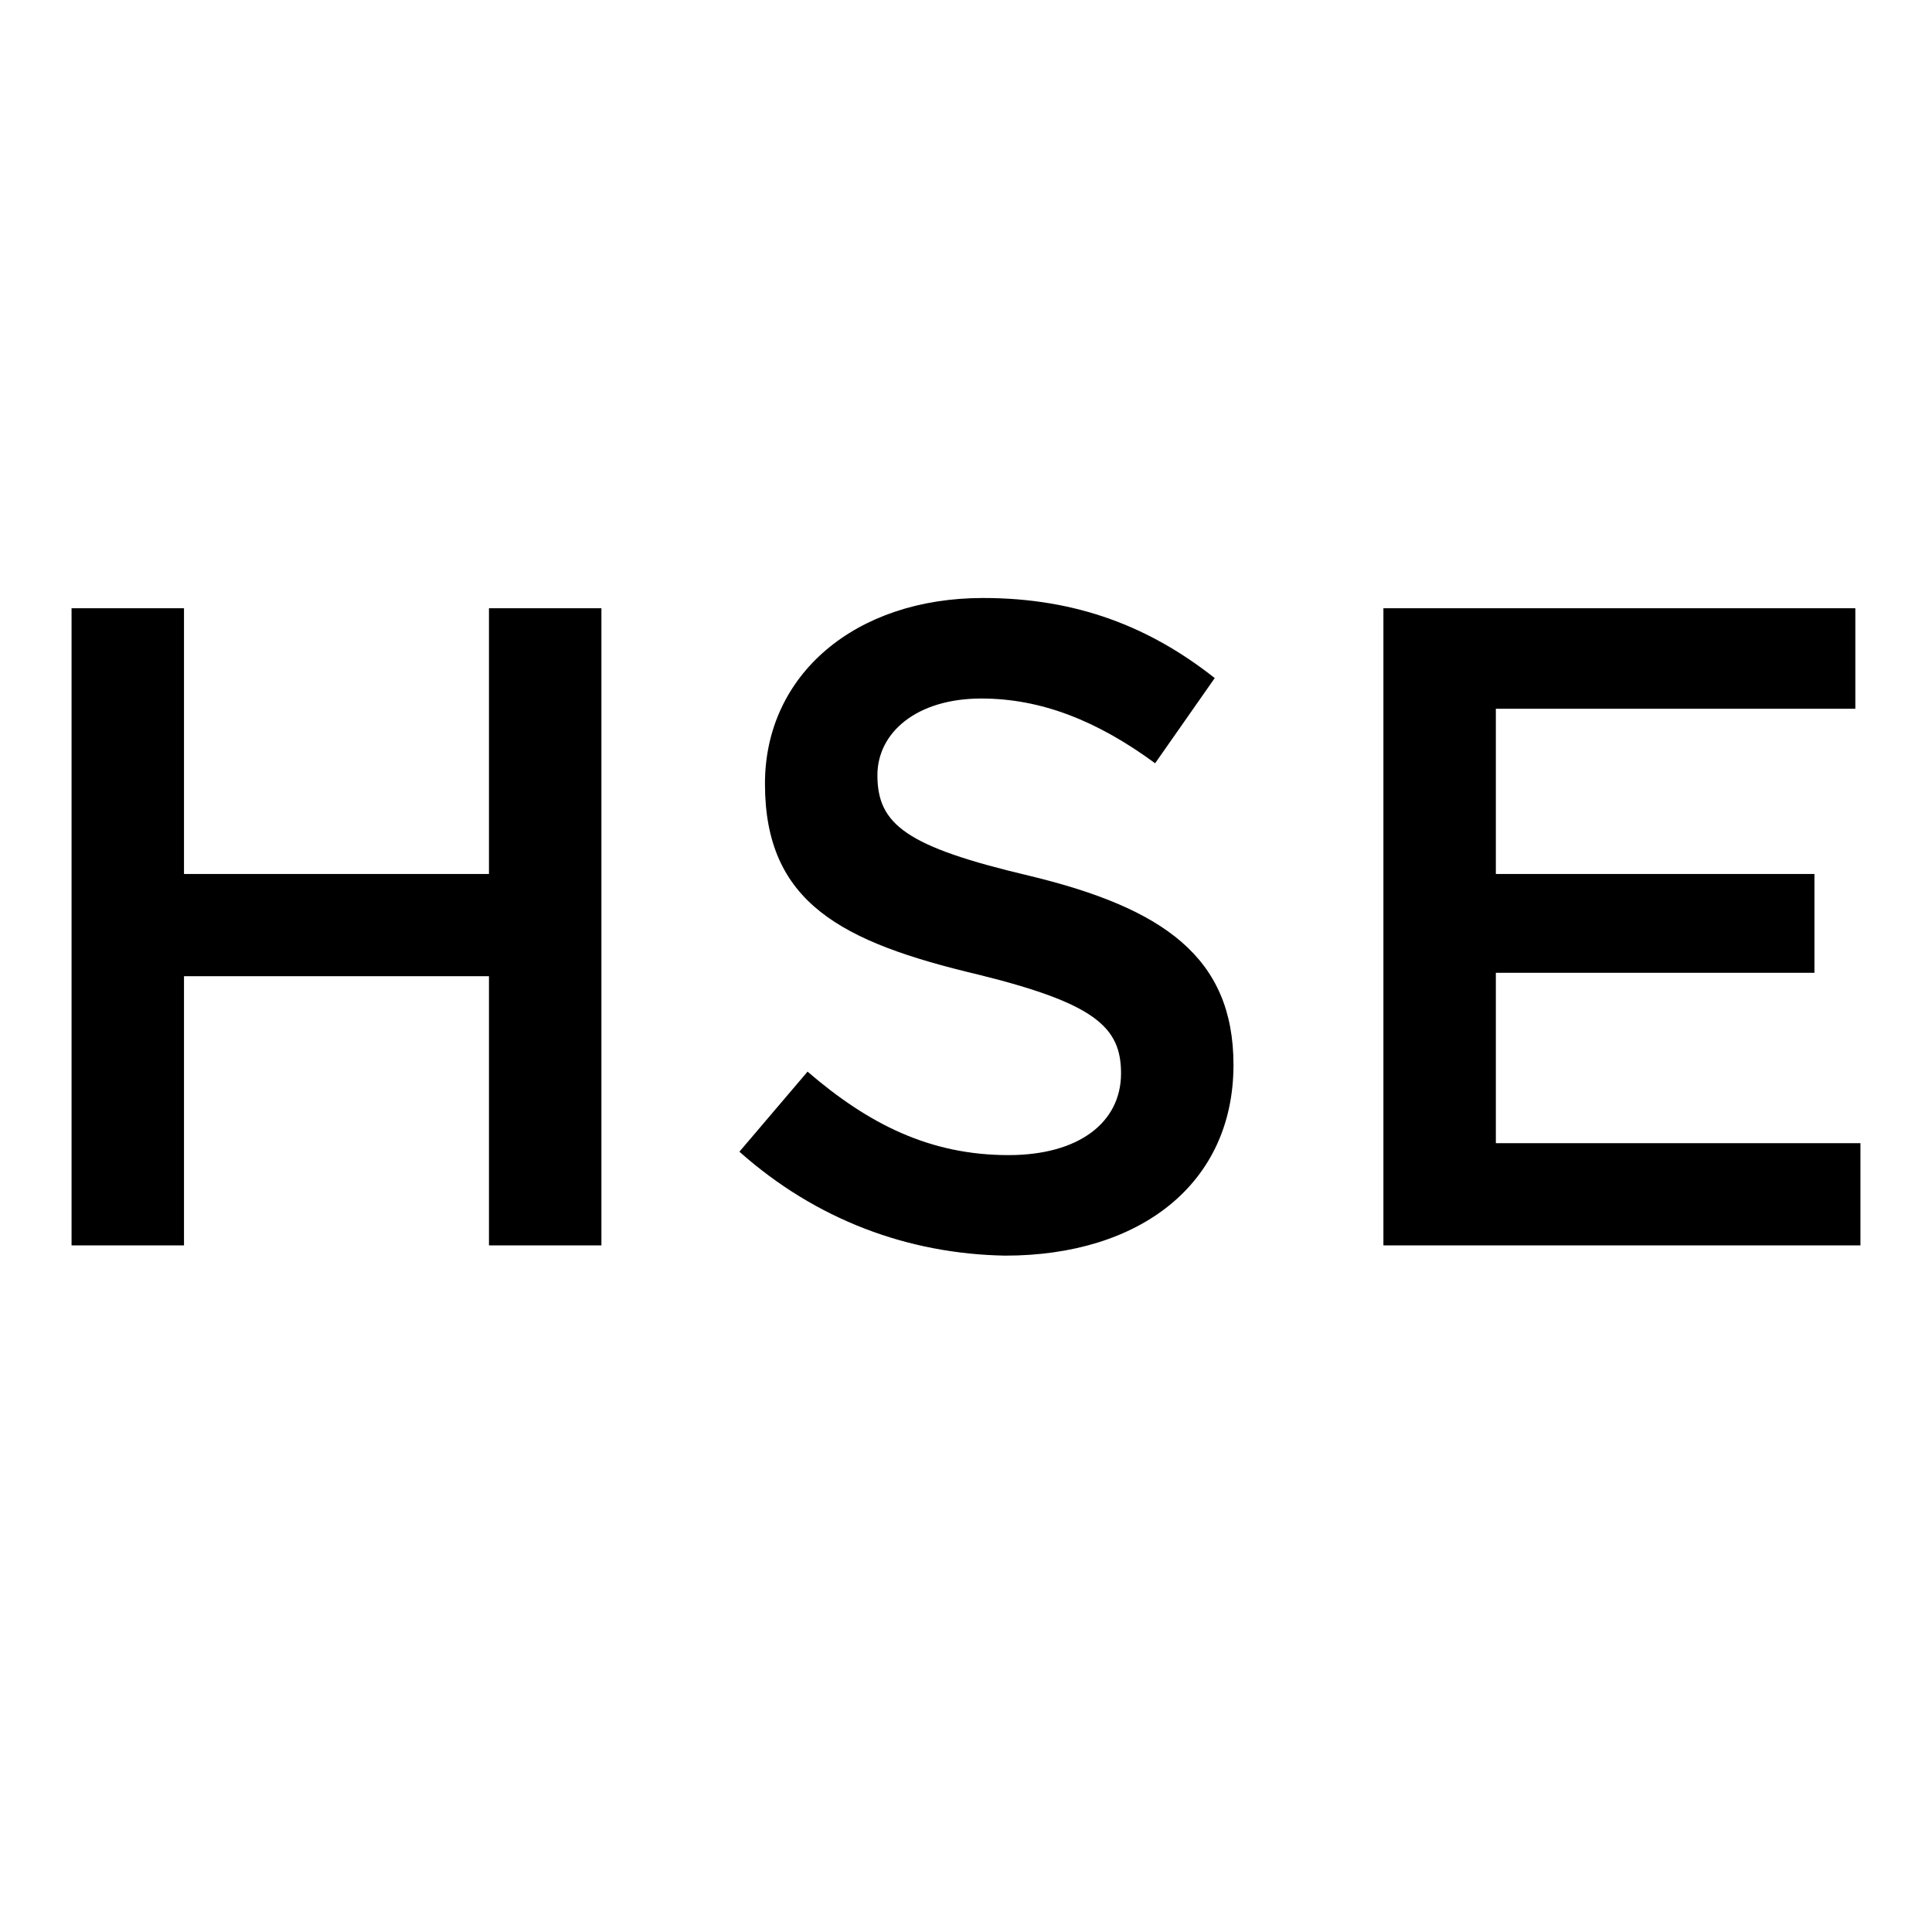 <svg xmlns="http://www.w3.org/2000/svg" width="113.4" height="113.4" viewBox="-33 -35.9 113.4 113.4" enable-background="new -33 -35.9 113.4 113.4"><path d="M-28.8-.2h6.6v15.6h17.9v-15.6h6.6v37.4h-6.6v-15.8h-17.9v15.8h-6.6v-37.4zM10.4 31.7l4-4.7c3.6 3.1 7.2 4.9 11.8 4.9 4.1 0 6.6-1.9 6.6-4.8 0-2.7-1.5-4.1-8.4-5.8-8-1.9-12.5-4.2-12.5-11.2 0-6.4 5.3-10.9 12.8-10.9 5.5 0 9.8 1.7 13.6 4.7l-3.5 5c-3.4-2.5-6.7-3.8-10.2-3.8-3.8 0-6.1 2-6.1 4.5 0 2.9 1.7 4.2 8.9 5.9 7.9 1.9 12 4.8 12 11.1 0 7-5.5 11.2-13.4 11.2-5.7-.1-11.1-2.1-15.6-6.1zM48.2-.2h27.7v5.9h-21.1v9.7h18.7v5.8h-18.7v10h21.4v6h-28v-37.4z"/></svg>